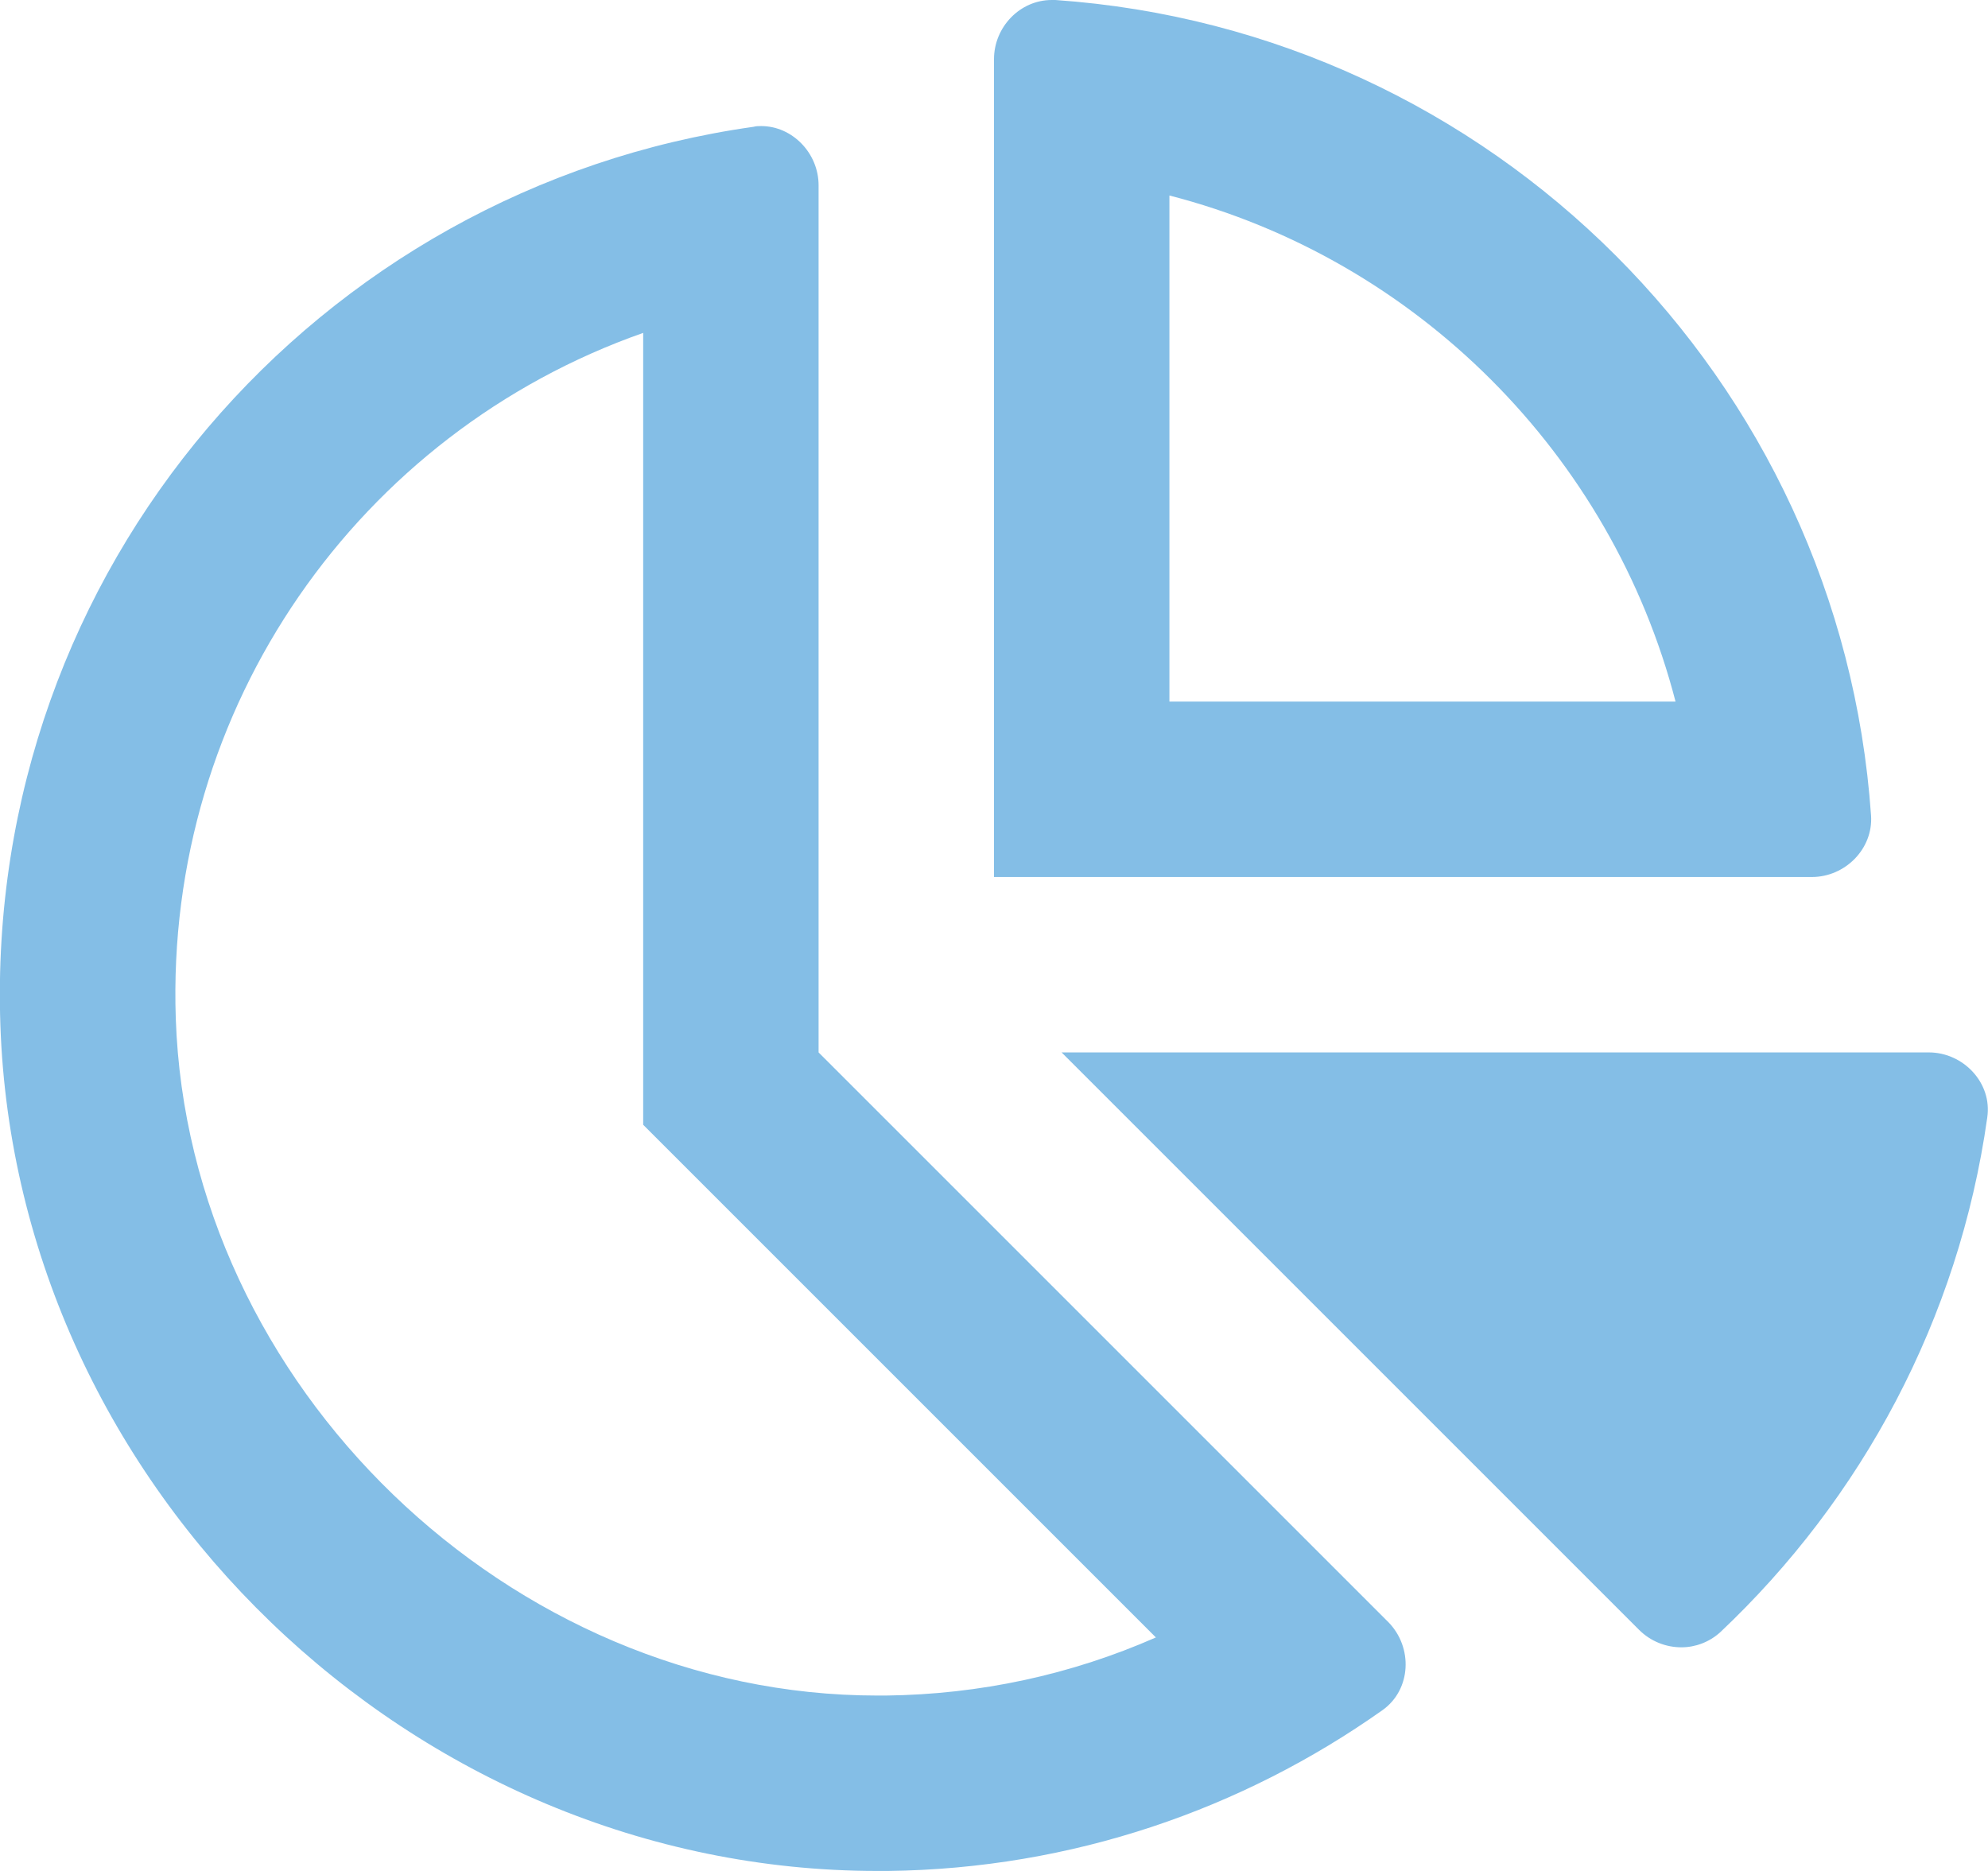 <?xml version="1.0" encoding="utf-8"?>
<!-- Generator: Adobe Illustrator 24.0.1, SVG Export Plug-In . SVG Version: 6.00 Build 0)  -->
<svg version="1.1" id="Layer_1" focusable="false" xmlns="http://www.w3.org/2000/svg" xmlns:xlink="http://www.w3.org/1999/xlink"
	 x="0px" y="0px" viewBox="0 0 544 512" style="enable-background:new 0 0 544 512;" xml:space="preserve">
<style type="text/css">
	.st0{fill:#84BEE6;}
</style>
<path class="st0" d="M512,223.2C503.7,103.7,408.3,8.3,288.8,0c-0.4,0-0.7,0-1,0C279.1,0,272,7.4,272,16.2V240h223.8
	C504.9,240,512.6,232.3,512,223.2L512,223.2z M320,192V53.5c67.6,17.4,121,70.9,138.5,138.5H320z M224,288V50.7
	c0-8.8-7.2-16.2-15.7-16.2c-0.7,0-1.4,0-2.1,0.2C87,51.5-4.1,155.6,0.1,280.4c4.3,127.2,113,231.6,240,231.6c1,0,1.9,0,2.9,0
	c50.4-0.6,97-16.9,135.3-44c7.9-5.6,8.4-17.2,1.6-24.1L224,288z M242.4,464l-2.3,0c-100.7,0-188.6-84.8-192-185.3
	C45.2,193.3,98.3,118.4,176,91.1v216.7l14.1,14.1l126.2,126.2C293.1,458.3,268.1,463.7,242.4,464z M527.8,288H290.5l158,158
	c3.2,3.2,7.4,4.8,11.6,4.8c3.8,0,7.6-1.4,10.6-4.1c38.7-36.5,65.3-85.6,73.1-140.9C545.2,296.4,537.3,288,527.8,288L527.8,288z"/>
</svg>
